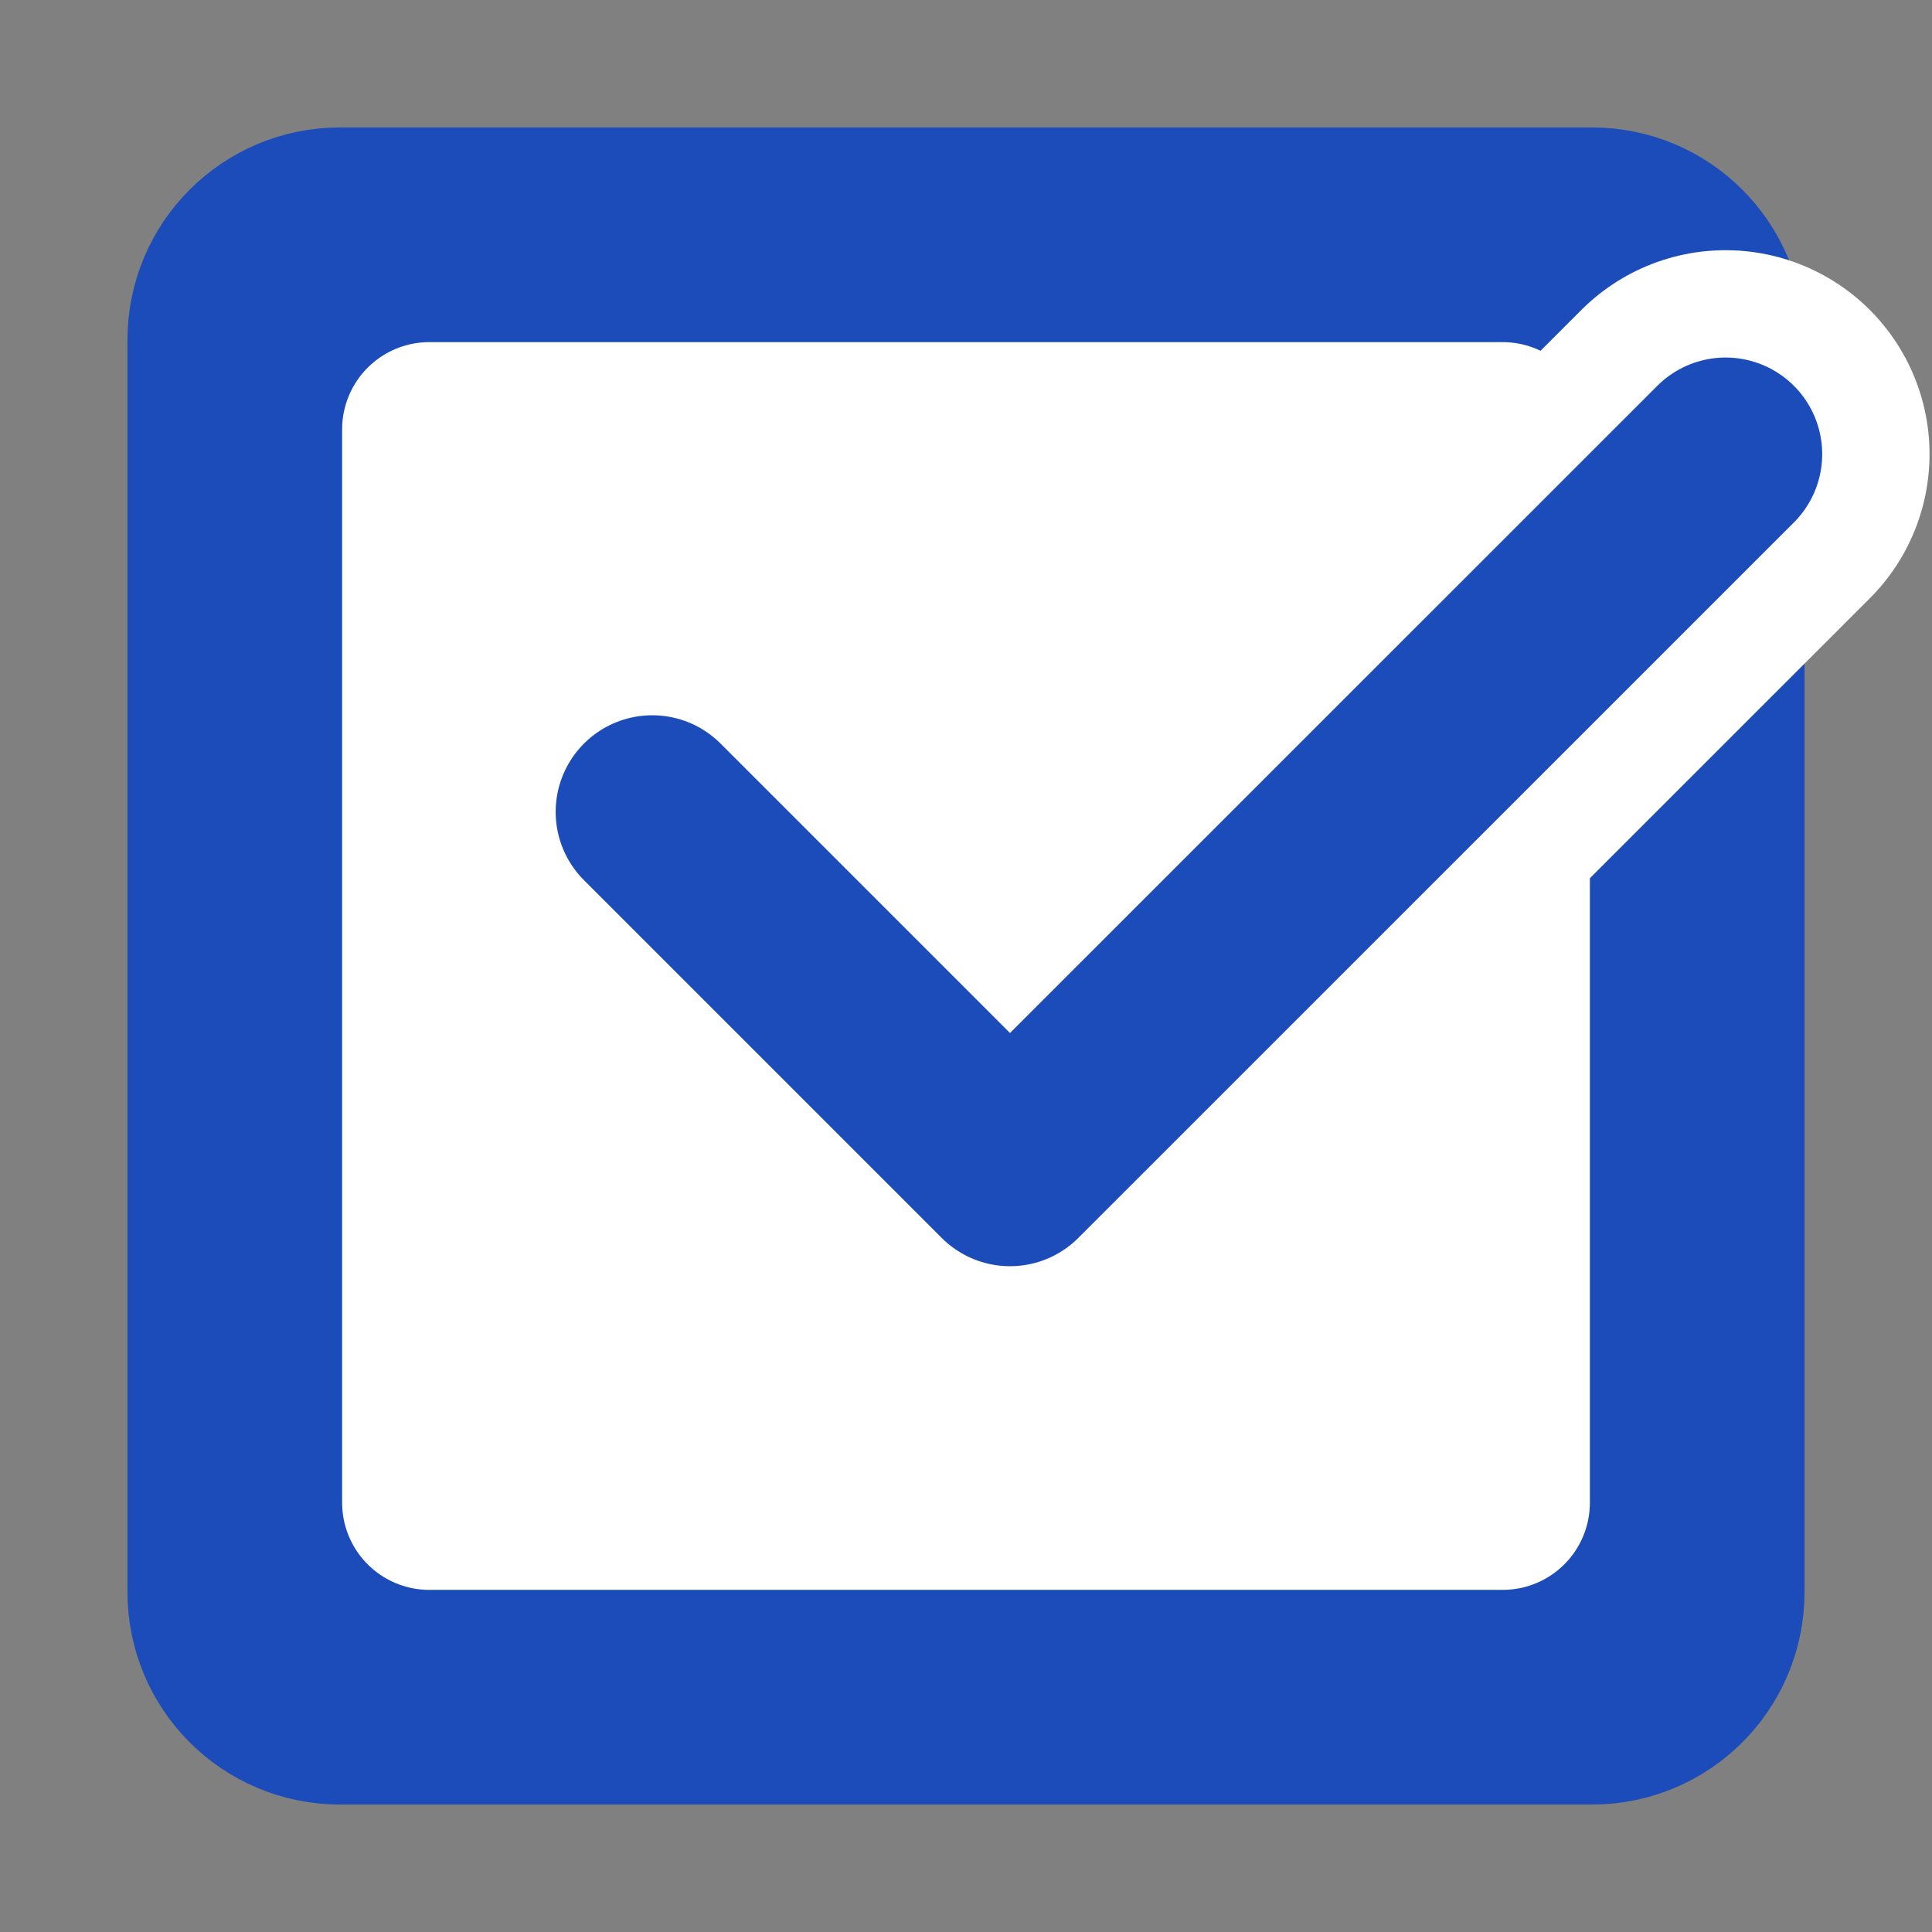 <?xml version="1.0" encoding="UTF-8"?>
<svg width="18px" height="18px" viewBox="0 0 18 18" version="1.1" xmlns="http://www.w3.org/2000/svg" xmlns:xlink="http://www.w3.org/1999/xlink">
    <rect x="0" y="0" width="18" height="18" fill="#808080" stroke="none"/>
    <title>piliang_annniu_on</title>
    <defs>
        <polyline id="path-1" points="4.077 5.564 7.41 8.897 14.077 2.231"></polyline>
    </defs>
    <g id="版本4" stroke="none" stroke-width="1" fill="none" fill-rule="evenodd">
        <g id="切图_1440-筛选项目" transform="translate(-455, -264)">
            <g id="编组-17" transform="translate(455, 264)">
                <g id="编组-8备份" transform="translate(2, 2)">
                    <path d="M12.833,0 L1.167,0 C0.522,0 0,0.522 0,1.167 L0,12.833 C0,13.478 0.522,14 1.167,14 L12.833,14 C13.478,14 14,13.478 14,12.833 L14,1.167 C14,0.522 13.478,0 12.833,0 Z" id="路径" stroke="#1B4CBA" stroke-width="1.625" fill="#1B4CBA" fill-rule="nonzero"></path>
                    <polygon id="路径" stroke="#FFFFFF" stroke-width="1.625" fill="#FFFFFF" fill-rule="nonzero" stroke-linecap="round" stroke-linejoin="round" points="12 2 2 2 2 12 12 12"></polygon>
                    <g id="路径" stroke-linecap="round" stroke-linejoin="round">
                        <use stroke="#FFFFFF" stroke-width="3.8" xlink:href="#path-1"></use>
                        <use stroke="#1B4CBA" stroke-width="1.8" xlink:href="#path-1"></use>
                    </g>
                </g>
            </g>
        </g>
    </g>
</svg>